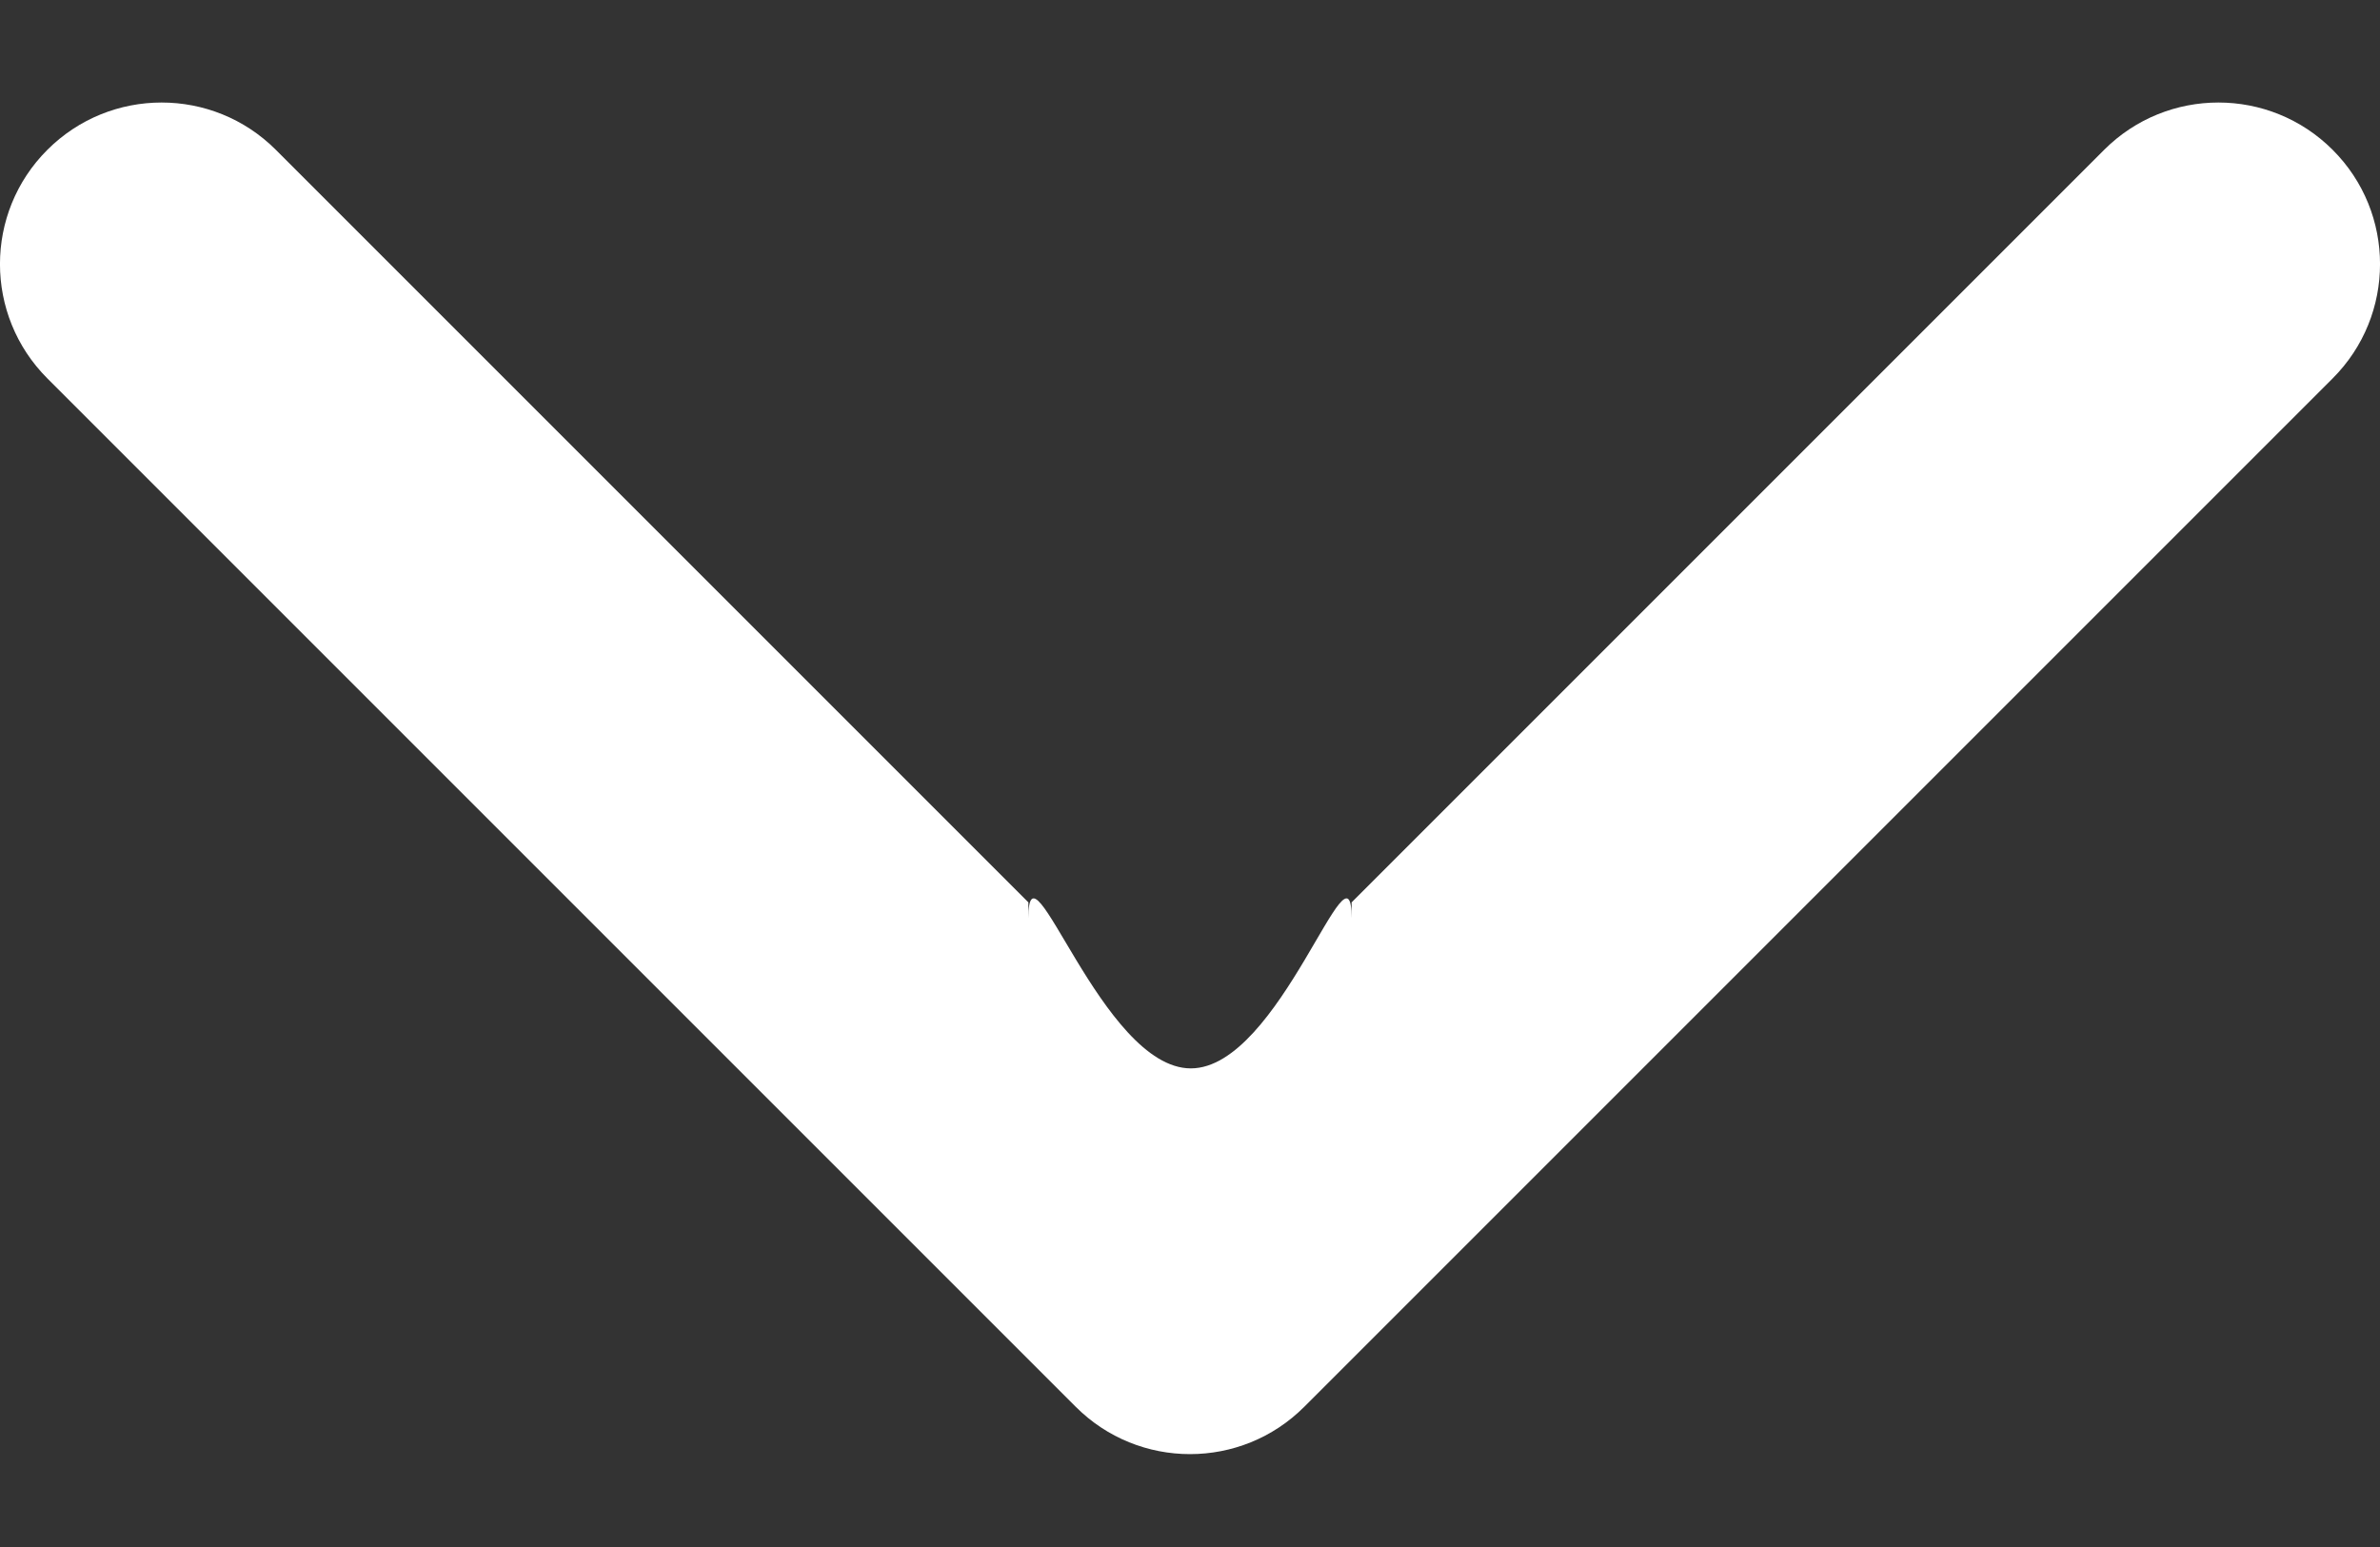 <svg width="20" height="13" viewBox="0 0 20 13" fill="none" xmlns="http://www.w3.org/2000/svg">
<rect x="0" y="0" width="20" height="13" fill="#333333" stroke="none"/>
<path id="Arrow 4 (Stroke)" fillRule="evenodd" clipRule="evenodd" d="M19.602 3.18L10.96 11.822C10.43 12.352 9.57 12.352 9.04 11.822L0.398 3.18C-0.133 2.649 -0.133 1.789 0.398 1.259C0.928 0.729 1.788 0.729 2.318 1.259L8.642 7.583L8.642 7.717C8.642 6.967 9.257 8.978 10.007 8.978C10.757 8.978 11.358 6.967 11.358 7.717L11.358 7.583L17.682 1.259C18.212 0.729 19.072 0.729 19.602 1.259C20.133 1.789 20.133 2.649 19.602 3.18Z" fill="white"/>
</svg>
